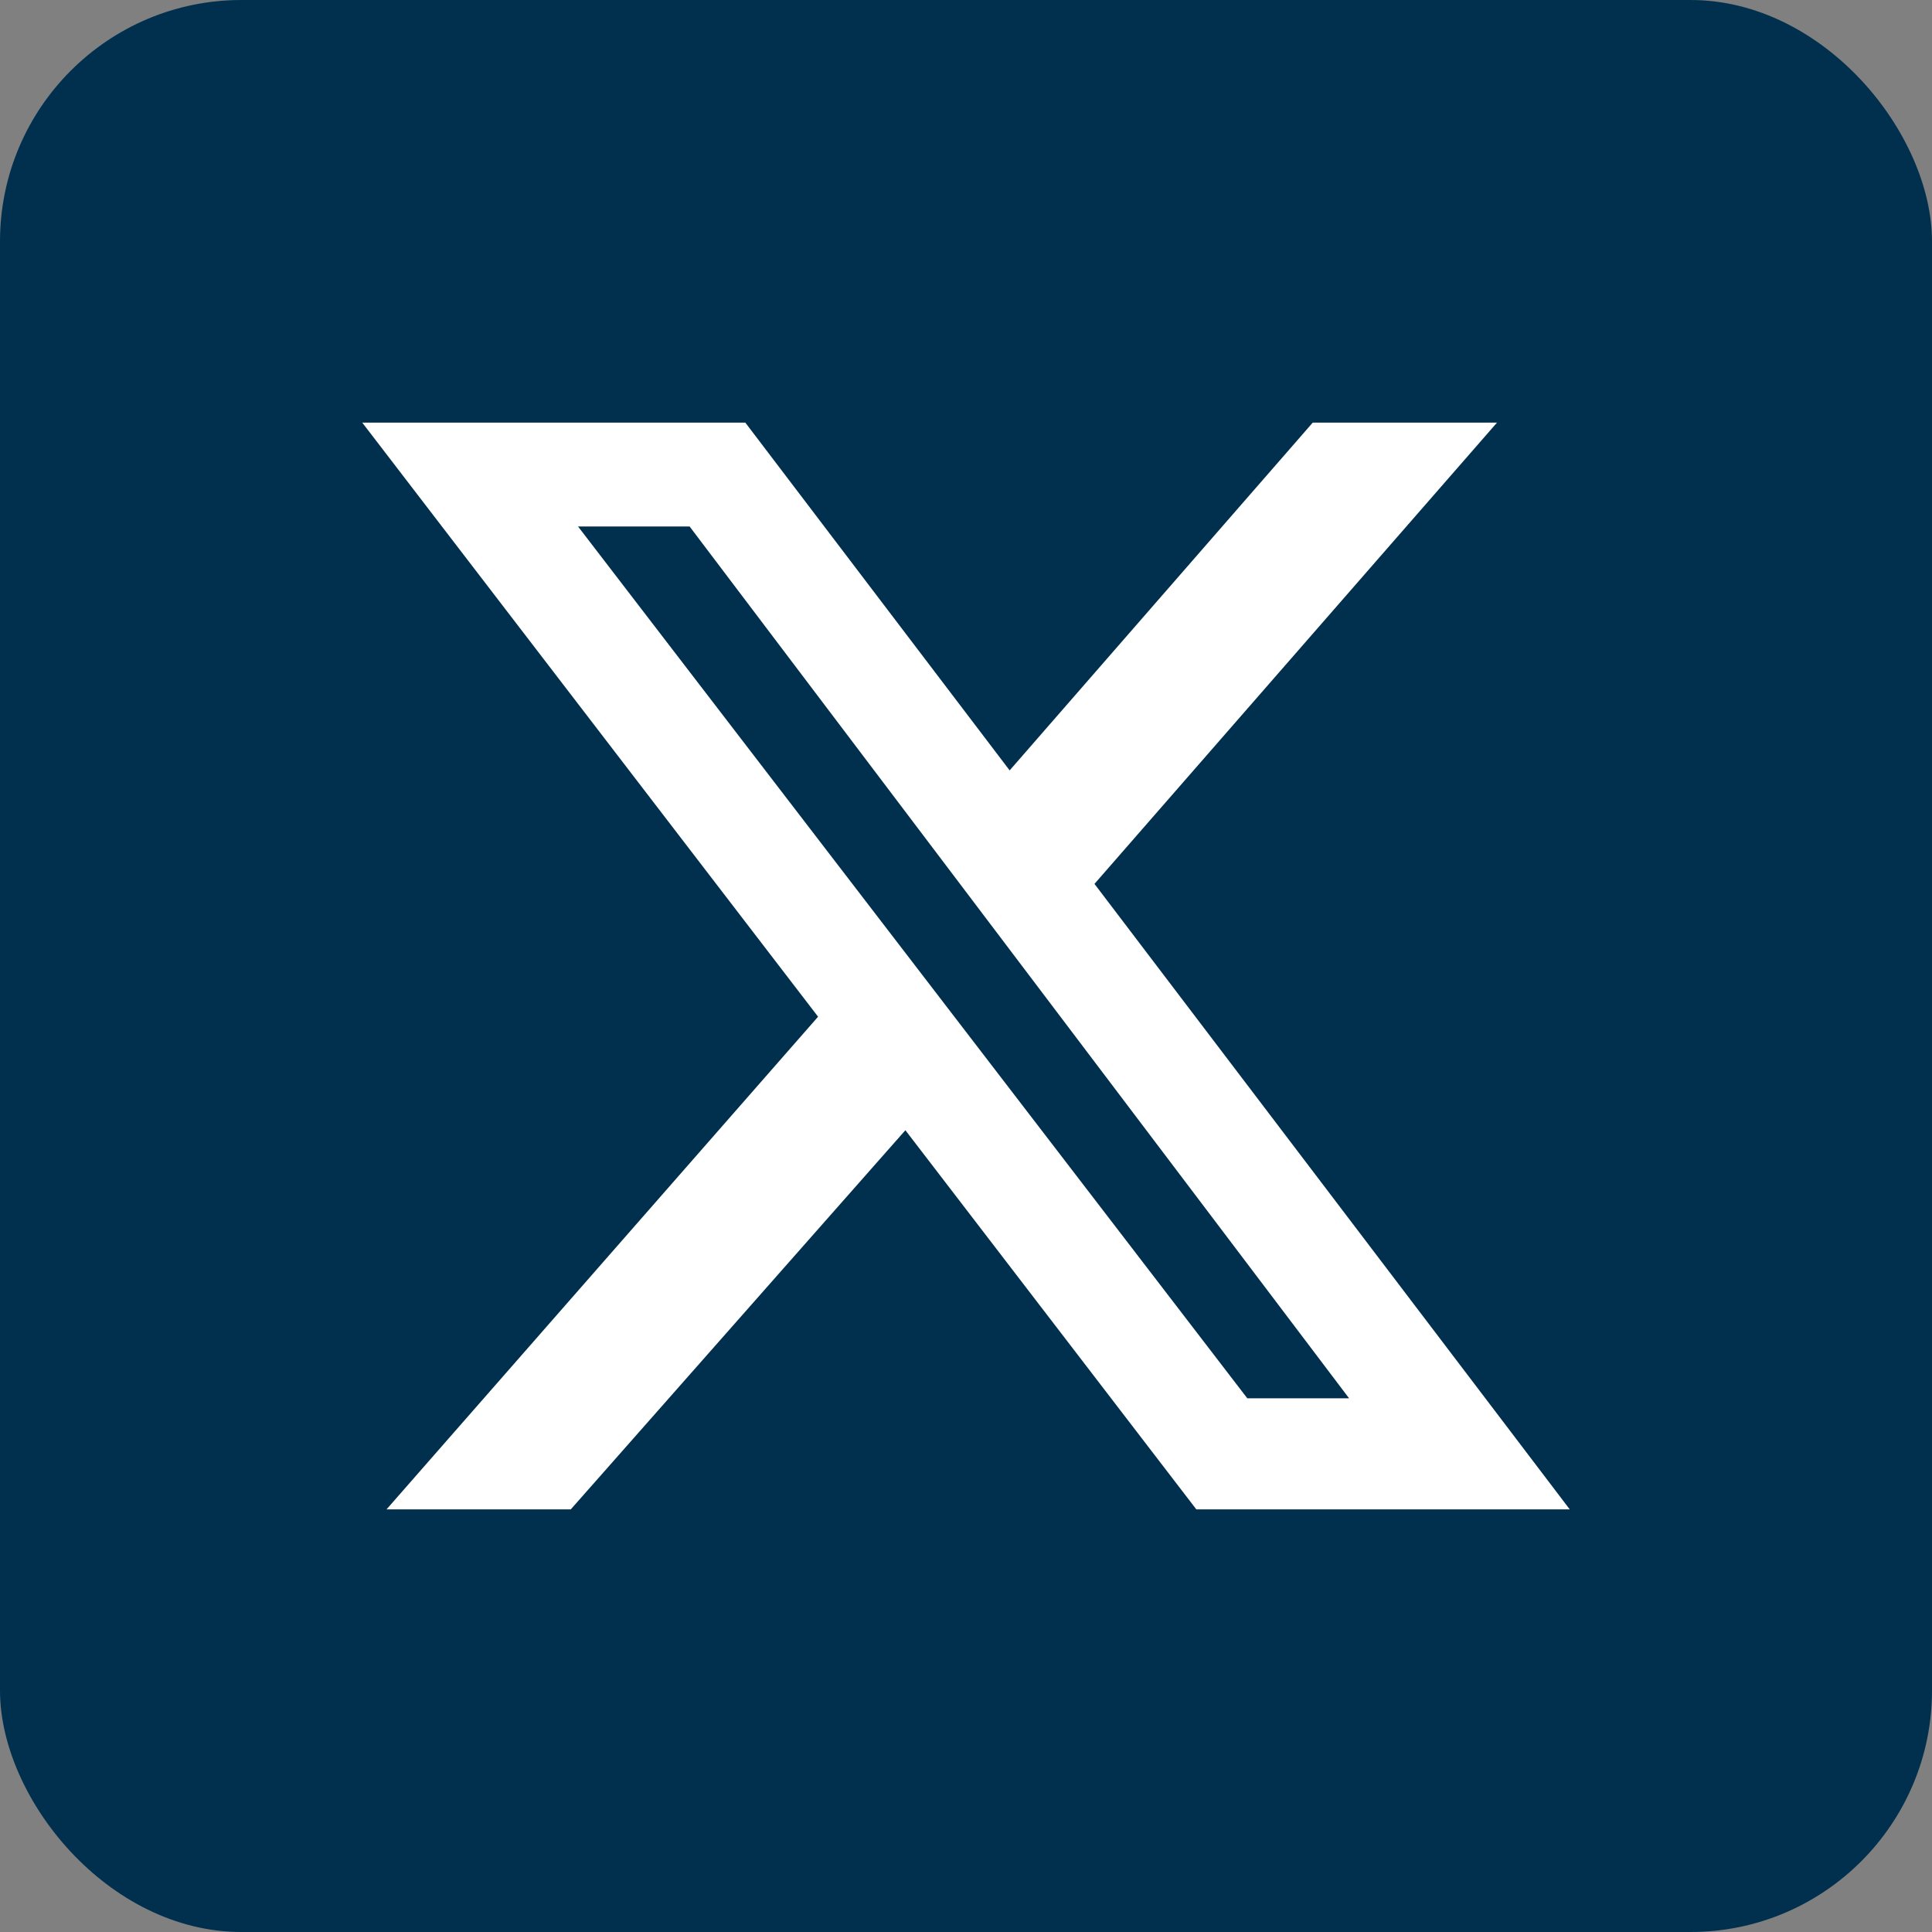 <svg width="32" height="32" viewBox="0 0 32 32" fill="none" xmlns="http://www.w3.org/2000/svg">
<rect x="0" y="0" width="32" height="32" fill="#808080" stroke="none"/>
<rect width="32" height="32" rx="4" fill="#00304E"/>
<g clip-path="url(#clip0_788_32150)">
<path d="M21.743 7H24.795L18.128 14.64L26 25H19.815L14.996 18.72L9.454 25H6.402L13.55 16.84L6 7H12.345L16.723 12.76L21.743 7ZM20.659 23.16H22.345L11.422 8.72H9.574L20.659 23.16Z" fill="white"/>
</g>
<defs>
<clipPath id="clip0_788_32150">
<rect width="20" height="18" fill="white" transform="translate(6 7)"/>
</clipPath>
</defs>
</svg>
